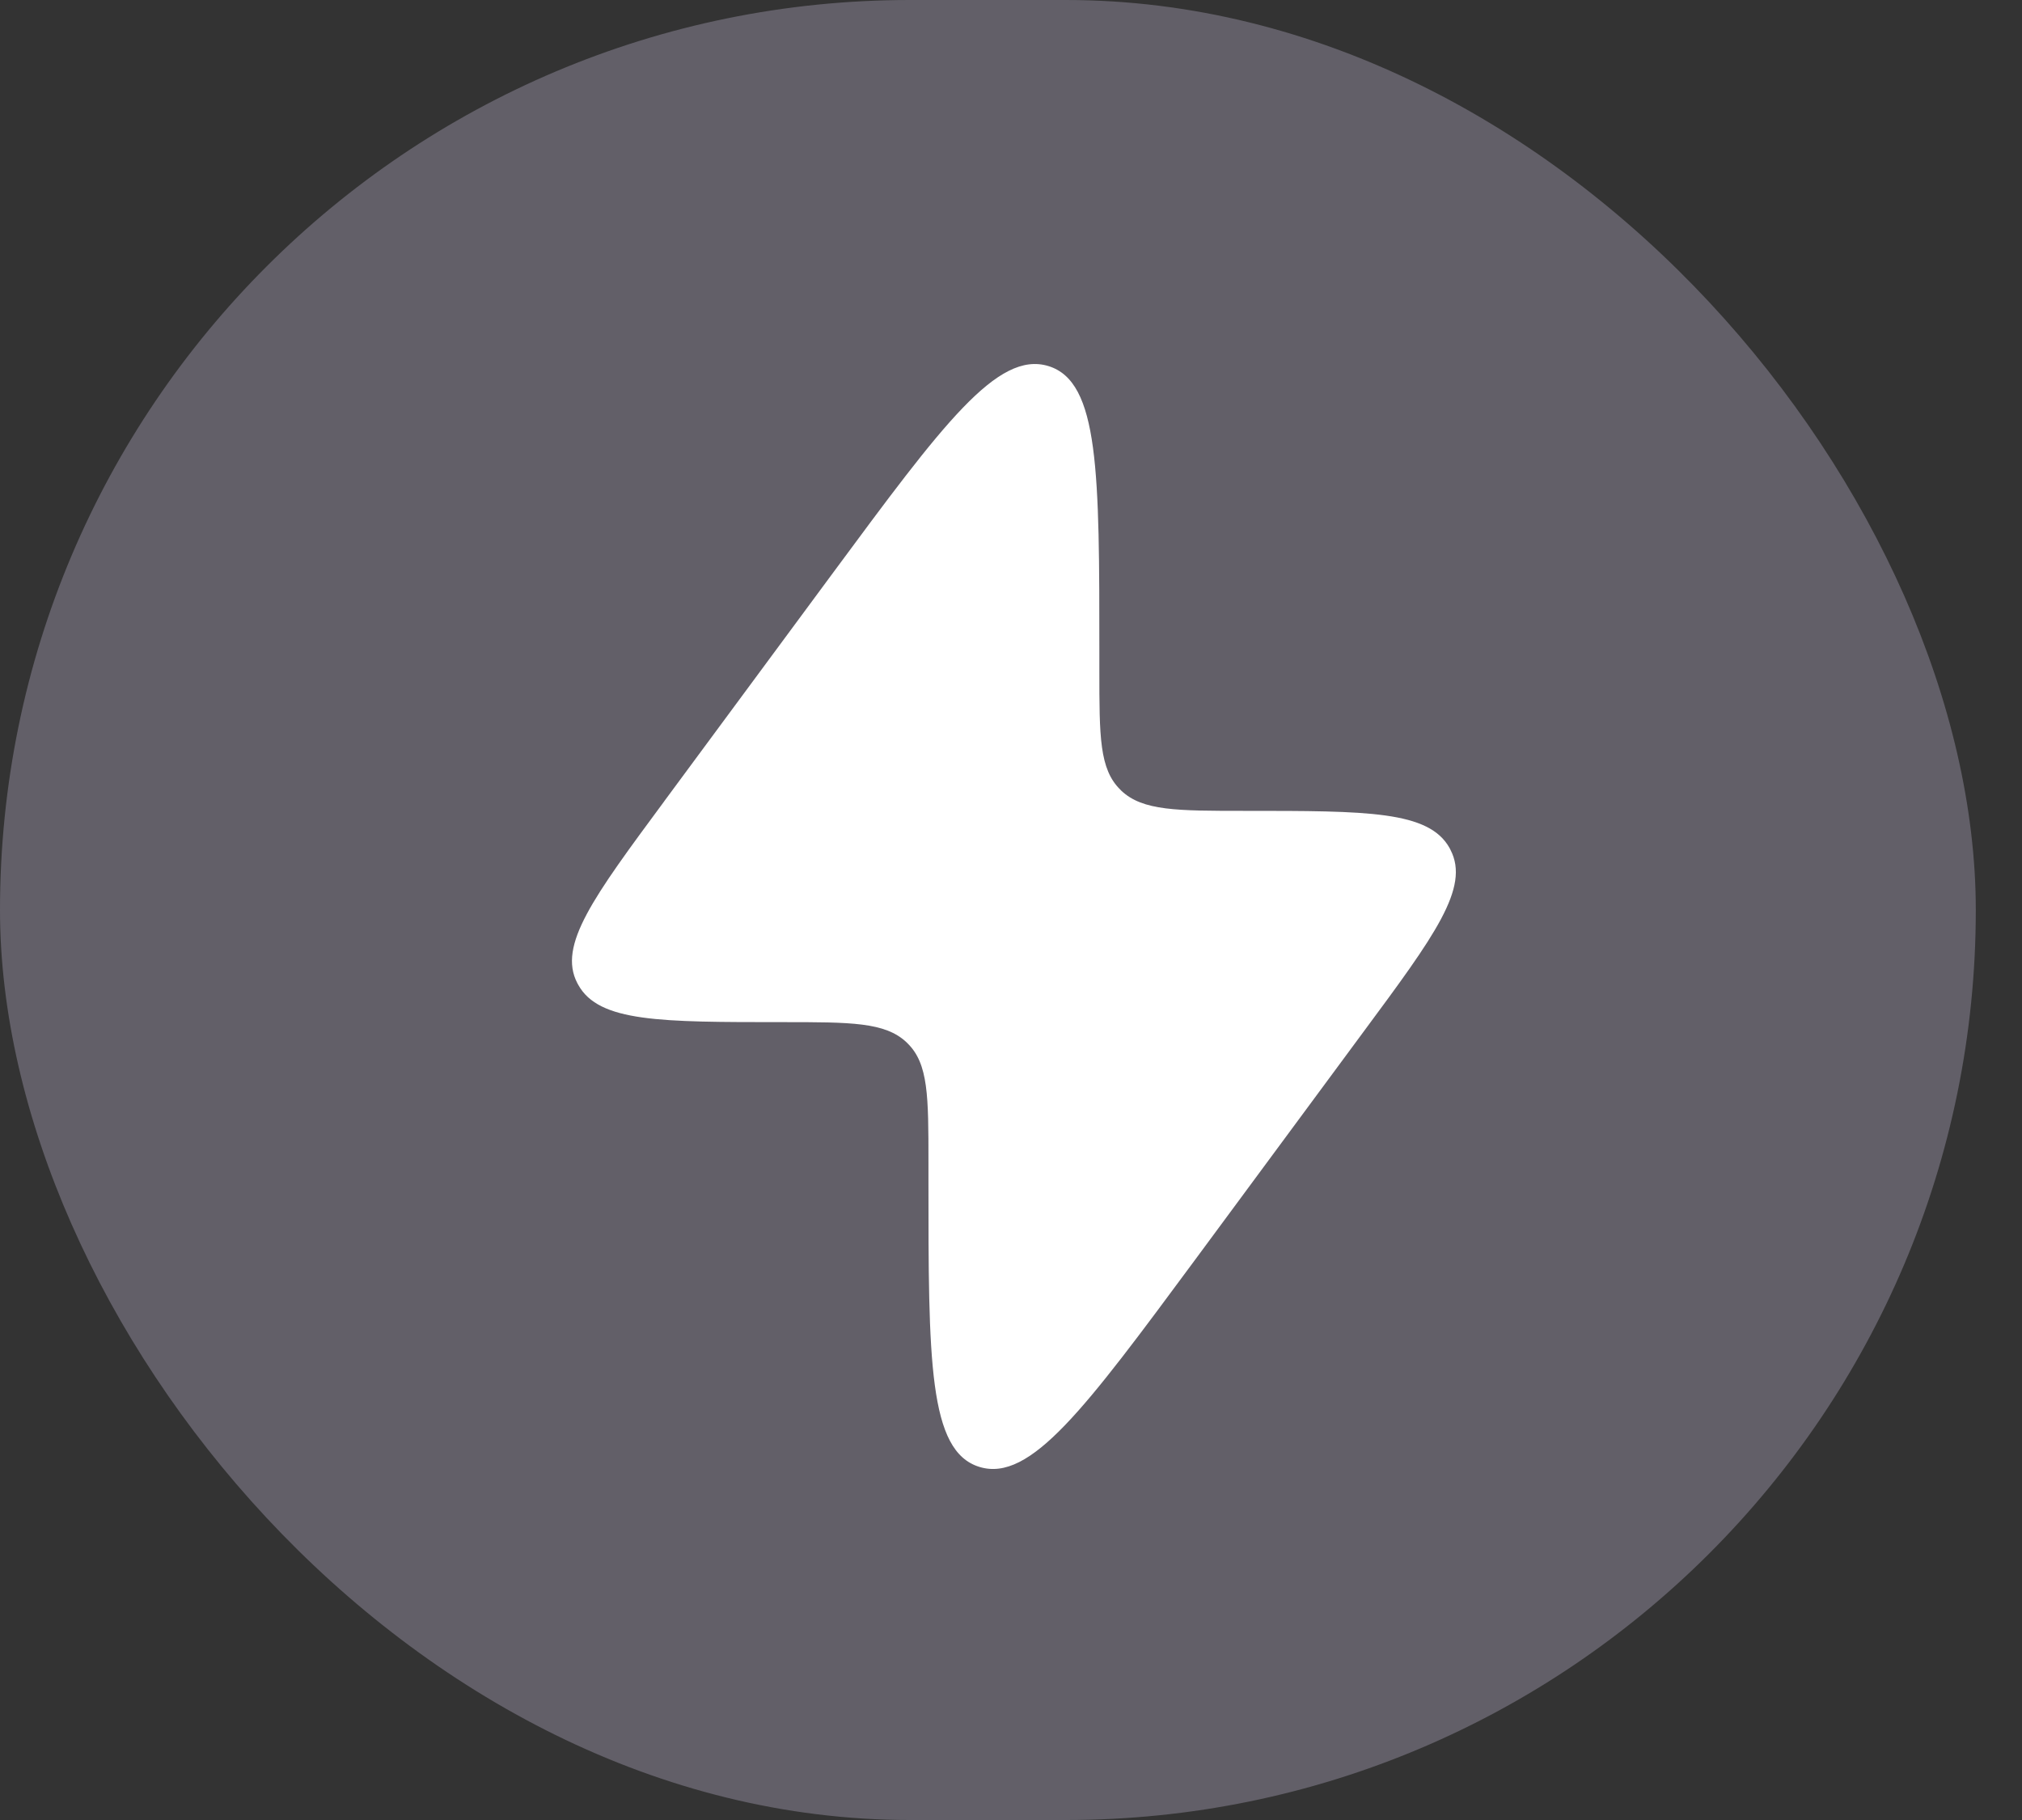 <?xml version="1.0" encoding="UTF-8"?> <svg xmlns="http://www.w3.org/2000/svg" width="40" height="36" viewBox="0 0 40 36" fill="none"><rect x="0" y="0" width="40" height="36" fill="#333333" stroke="none"/><rect width="39.086" height="36" rx="18" fill="#625F68"></rect><path d="M13.14 15.849L16.486 11.321C18.649 8.395 19.731 6.932 20.74 7.241C21.748 7.55 21.748 9.345 21.748 12.934V13.273C21.748 14.568 21.748 15.215 22.163 15.62L22.184 15.642C22.607 16.039 23.28 16.039 24.628 16.039C27.054 16.039 28.266 16.039 28.676 16.774L28.695 16.812C29.082 17.558 28.38 18.509 26.975 20.407L23.629 24.936C21.465 27.862 20.384 29.325 19.376 29.016C18.367 28.707 18.367 26.913 18.367 23.323V22.984C18.367 21.689 18.367 21.042 17.953 20.637L17.931 20.615C17.508 20.218 16.835 20.218 15.488 20.218C13.062 20.218 11.85 20.218 11.441 19.483L11.42 19.445C11.033 18.699 11.736 17.749 13.14 15.85" fill="white"></path></svg> 